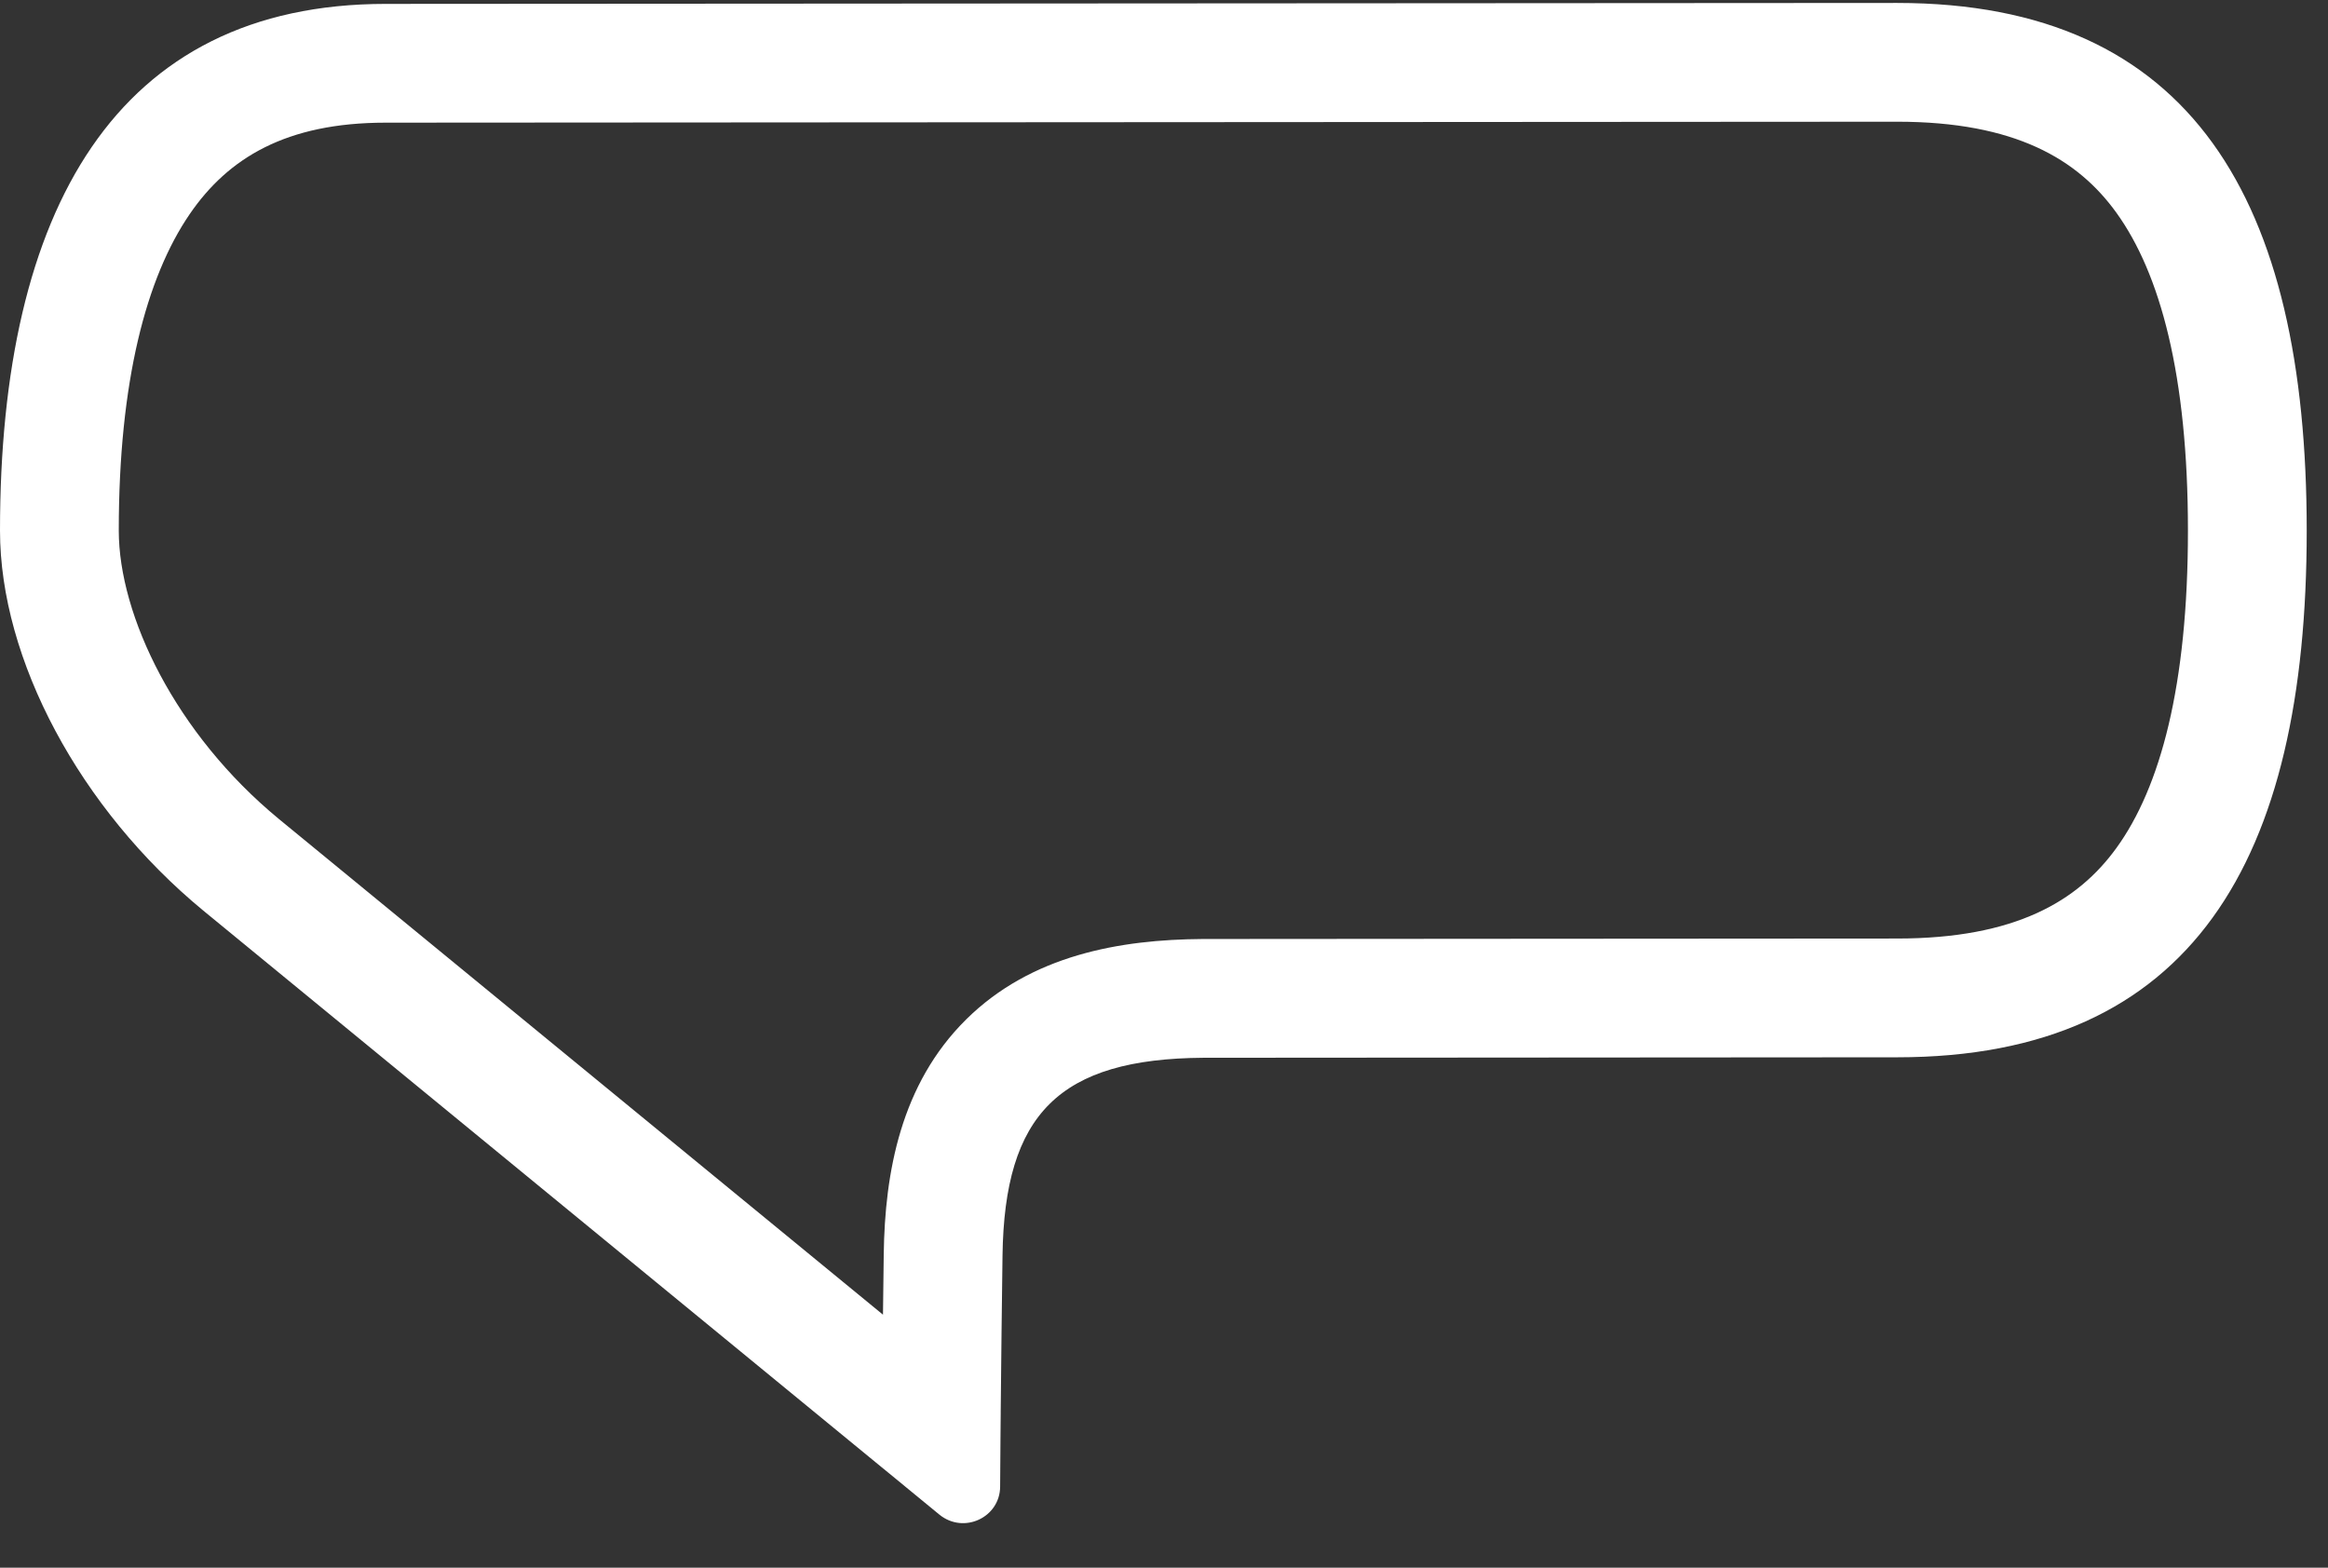 <svg xmlns="http://www.w3.org/2000/svg" width="49" height="33" viewBox="0 0 49 33" fill="none"><rect x="0" y="0" width="49" height="33" fill="#333333" stroke="none"/><path fill-rule="evenodd" clip-rule="evenodd" d="M25.331 22.266C22.297 22.286 21.141 23.447 21.101 26.434C21.087 27.453 21.074 28.581 21.063 29.707L21.063 29.753L21.058 30.306L21.058 30.319C21.055 30.645 21.053 30.969 21.051 31.288C21.051 31.943 20.287 32.3 19.774 31.884L19.048 31.288L19.033 31.275L18.589 30.911L18.553 30.882C14.116 27.242 5.209 19.933 4.28 19.169C1.678 17.025 0 13.879 0 11.169C0 4.42 2.442 0.082 8.119 0.082C10.949 0.082 17.464 0.077 23.988 0.072C30.529 0.067 37.078 0.062 39.931 0.062C46.141 0.062 48.552 4.221 48.552 11.169C48.552 18.117 46.141 22.256 39.931 22.256C39.077 22.256 25.331 22.266 25.331 22.266ZM25.322 19.766L25.329 19.766L32.309 19.761C35.851 19.758 39.503 19.756 39.931 19.756C42.421 19.756 43.736 18.968 44.546 17.851C45.47 16.576 46.052 14.435 46.052 11.169C46.052 7.903 45.47 5.756 44.544 4.475C43.733 3.352 42.416 2.562 39.931 2.562C37.084 2.562 30.549 2.567 24.015 2.572L23.988 2.572C17.465 2.577 10.95 2.582 8.119 2.582C6.018 2.582 4.8 3.329 3.993 4.507C3.08 5.84 2.5 8.027 2.5 11.169C2.5 12.957 3.694 15.446 5.869 17.239C6.697 17.92 13.896 23.828 18.585 27.674C18.59 27.237 18.596 26.81 18.601 26.401C18.624 24.682 18.959 22.821 20.335 21.46C21.707 20.102 23.575 19.777 25.315 19.766L25.322 19.766Z" fill="white"></path></svg>